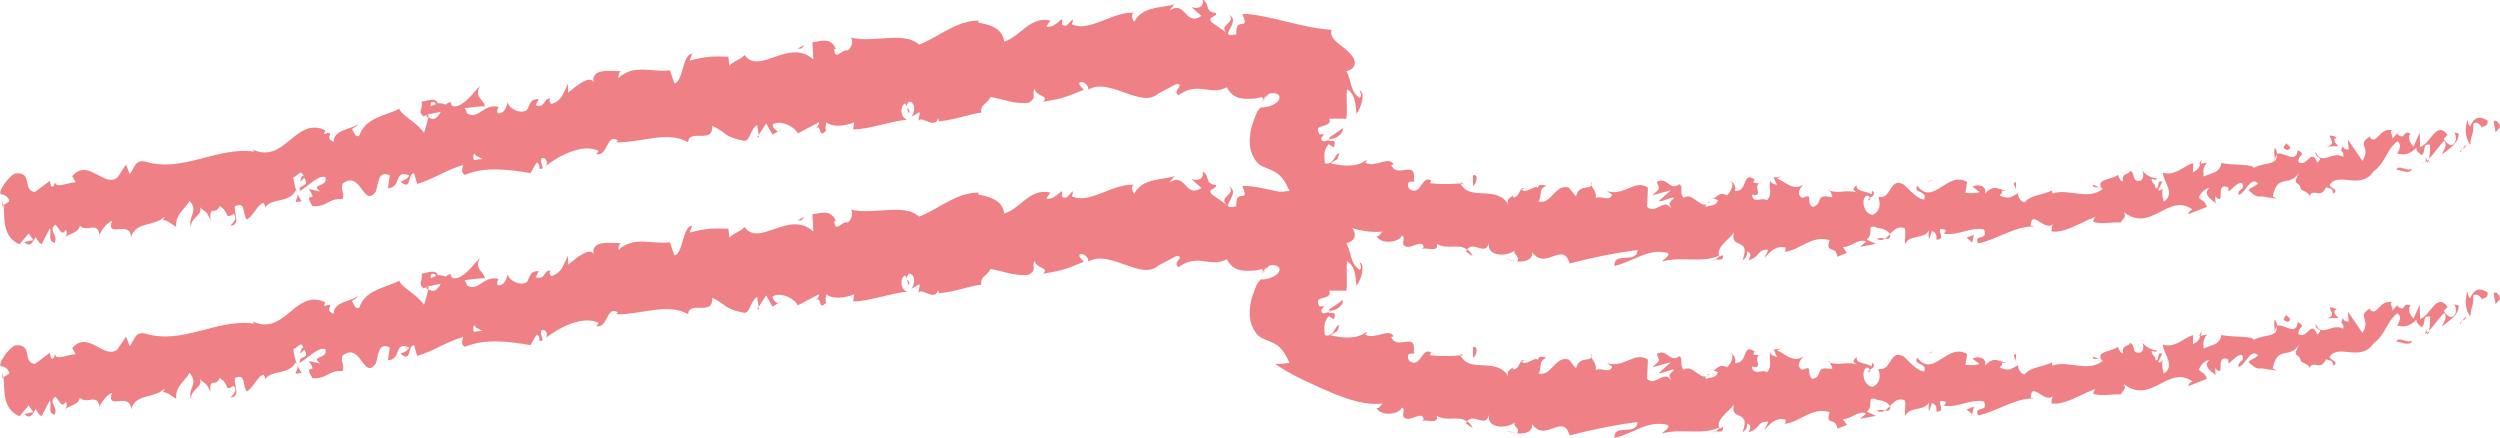 <?xml version="1.0" encoding="UTF-8"?><svg id="_イヤー_2" xmlns="http://www.w3.org/2000/svg" viewBox="0 0 153.36 26.86"><g id="A案"><g><g><path d="M153.36,7.8c0-.19-.21-.52-.39-.35l.12,.67,.27-.32Z" style="fill:#ee8086;"/><path d="M151.37,7.34c-.13,.4-.22,1.05,.18,1.54,.02-.7,.19-.48,.17-1.29,.19-.16,.47,.03,.53,.27,0-.19,.4-.02,.35-.46-.5-.33-.85-.19-1.07,.35-.14-.1-.13-.29-.15-.41Z" style="fill:#ee8086;"/><path d="M128.78,11.49l.16,.06s-.1-.06-.16-.06Z" style="fill:#ee8086;"/><path d="M114.59,12.29c.11-.02,.15-.09,.15-.15-.1,.05-.18,.09-.15,.15Z" style="fill:#ee8086;"/><path d="M112.14,11.65c.05,.02,.1,.03,.14,.04-.06-.06-.11-.09-.14-.04Z" style="fill:#ee8086;"/><path d="M128.78,11.49l-.4-.16c0,.22,.21,.14,.4,.16Z" style="fill:#ee8086;"/><path d="M148.9,9.98c.07-.06,.11-.14,.15-.23-.05,.05-.11,.1-.17,.13l.02,.1Z" style="fill:#ee8086;"/><path d="M134.9,10.07l.11-.02c.02-.08,.04-.17,.05-.28l-.16,.3Z" style="fill:#ee8086;"/><path d="M139.57,9.08c-.11,0-.03,.56-.02,.8,.01-.24,.07-.36,.15-.43-.02-.11-.06-.23-.13-.38Z" style="fill:#ee8086;"/><path d="M147.15,8.15l.1-.12s-.08,.07-.1,.12Z" style="fill:#ee8086;"/><path d="M131.49,10.47c-.02-.08-.05-.15-.07-.19,0,.07,.04,.13,.07,.19Z" style="fill:#ee8086;"/><path d="M6.1,14.55s-.01-.06-.02-.1c-.02,.06-.02,.1,.02,.1Z" style="fill:#ee8086;"/><path d="M.13,12.67l.07-.04c0-.11-.02-.21-.03-.31l-.04,.36Z" style="fill:#ee8086;"/><path d="M107.71,11.02h.02c.12-.05,.05-.04-.02,0Z" style="fill:#ee8086;"/><path d="M75.4,.91c.47,.51-.79,.64-.07,1.2-.07-.22,.67-.87,.07-1.2Z" style="fill:#ee8086;"/><path d="M148.75,9.95c-.06,.03-.13,.05-.19,.07,.09-.01,.15-.03,.19-.07Z" style="fill:#ee8086;"/><path d="M75.33,2.11h0l.07,.06-.07-.06Z" style="fill:#ee8086;"/><path d="M97.58,11.13c.01,.1,.05,.18,.09,.25,0-.06-.02-.13-.09-.25Z" style="fill:#ee8086;"/><path d="M105.12,12.16l-.19-.08c.07,.05,.13,.07,.19,.08Z" style="fill:#ee8086;"/><path d="M93.61,11.63c-.1-.05-.12-.13-.27-.07,.01,.03,.02,.05,.04,.07,.06-.07,.13-.1,.23,0Z" style="fill:#ee8086;"/><path d="M89.58,11.16s.04,.08,.06,.12h.13l-.19-.12Z" style="fill:#ee8086;"/><path d="M18.51,12.34c-.11-.14-.2-.31-.27-.47,.12,.39-.46,.62,.27,.47Z" style="fill:#ee8086;"/><path d="M148.8,9.68c.02,.14,0,.22-.04,.27,.04-.02,.09-.05,.13-.07-.02-.08-.04-.16-.08-.2Z" style="fill:#ee8086;"/><path d="M93.03,16.03l-.67-.15c.18,.07,.43,.12,.67,.15Z" style="fill:#ee8086;"/><path d="M47.88,7.96l-.14,.09c.06,0,.11-.02,.14-.09Z" style="fill:#ee8086;"/><path d="M90.35,15.73c-.1-.21-.21-.34-.33-.43-.03,.04-.07,.07-.1,.13l.43,.3Z" style="fill:#ee8086;"/><path d="M18.24,11.86h0Z" style="fill:#ee8086;"/><path d="M14.16,13.85c.62-.08,.18-.76,.25-1.2,.71-.32,.43,.48,.74,.82,.43-.27,.68-.99,1.03-1.02,.04,.12,.12,.15,.06,.31,.4-.66,1.45-.25,1.9-1.07,.05,.06,.08,.12,.1,.17-.15-.35-.22-.72-.24-.99,.28-.06,.44-.54,.62-.08-.17,.01-.16,.21-.21,.37l.26-.25c.37,.65-.36,.3-.28,.81,.53-.31,1.11-.98,1.57-.86,.19,.66-.98,.38-.31,.89l-.71-.15c.68,.98-.42-.01,.23,1.05,.92,.06,.94-.5,1.85-.44,.14-.4-.15-.54,0-.95,1.15-.86,1.25,1.54,2.03,.5,.17-.48,.13-1.35,.86-1l-.11,.79c.87-.06,.32-1.17,1.3-.79-.11,.32-.64,.35-.49,.42,.67,.51,.35-.49,.79-.56l.19,.66c.9-.24,1.83-.88,2.82-1.16-.03,.21-.17,.44,.1,.61,1.23-.53,2.74-.33,4.03-.11l.38-.65c.11,0,.24,.23,.14,.36,.51,.15-.03-.37,.17-.63,.27-.08,.41,.28,.26,.48,.77-.62,2.26-1.41,3.24-.92l-.15,.2c.73,.14,.61-1.3,1.33-.85l-.11,.12c1.54,.03,3.14-.73,4.41-.01,.1-.87,1.54,.17,1.48-1.01,.94,.46,.72,.7,1.99,.93,.33,0,.38-.79,.77-.97l.09,.61,.46-.71,.39,.69,.35-.21c-.15-.02-.35-.23-.35-.41,.55-.35,1.49,.24,1.54,.55l1.32-.7c0,.25-.22,.36-.38,.54,.66-.72,.22,.63,.82-.03-.11-.13,0-.37,0-.5,.39,.33,1.16,.23,1.71,0l-.06,.44c1.04-.02,2.14-.47,3.3-.6-.44-.15-.43-.89-.1-1l.21,.63c.17-.42-.38-.2,0-.74,.44,.02,.38,.7,.15,.94l.5-.29c.05,.19-.06,.31-.06,.56,.17-.43,.98,.55,1.21-.19l.05,.19c1.15-.12,1.65-.4,2.59-.53-.04-.56,.34-.48,.57-.96,.71,.11,1.52,.47,2.35,.35,.56-.33,.13-.49,.36-.85,.09,.5,.92,.38,.52,.79,.99-.17,1.26-.21,2.49-.73-.15-.2-.32-.28-.25-.46,.22-.1,.54,.17,.53,.42l-.06,.06c1.37-.88,3.36,1.26,4.41,.15l-.06,.06,1.14-.6c.54,.07-.31,.4,.1,.7,1.22-.89,1.96,.07,2.97-.49,.38,.76,1.05,.75,1.76,.69,.35-.07,.59-.21,.36,.25l.21-.34c.29-.32-.06,.2-.12,.28,.22-.25,.19-.3,.37-.48,.23-.07,.46-.04,.58,.07,.13,.1,.09,.35-.16,.51-.23,.16-.49,.23-.68,.25-.1,.02-.17,0-.24,.01l-.13,.15-.06,.08-.03,.04s-.04,.09-.06,.14c-.17,.43-.33,.8-.38,1.35-.09,.76,.15,1.23,.37,1.53,.23,.31,.51,.37,.76,.48,.51,.2,.89,.4,1.29,1.35-.28,.04-.58,.07-.89,.06,.78,.53,1.43,.84,2,1.11,.58,.27,1.09,.5,1.6,.71,1.01,.41,1.99,.72,3.01,.62-.15,.12-.2,.32-.38,.27,.29,.57,1.47,.36,1.54-.03,.28,.1,0,.36,.13,.59,.35,.37,1.1-.42,1.22,.09,.02,.08-.14,.13-.22,.16,.3-.18,1.18,.26,1.03-.33,.65,.38,1.35-.05,1.85,.35,.43-.57,1.14,.45,1.35-.42-.15,.89,1.12,.86,1.59,.47-.17,.26,.35,.32,.14,.68,.5,.04,.96-.1,.92-.57,.82,1.16,1.88-.73,2.3,.69,1.5-.39,2.86-.66,4.17-.82-.08,.9-1.45,.04-1.43,.98,1.27-.32,2-1.07,3.22-.82,.32,.13-.19,.39-.3,.54,1.25-.34,2.4,.13,3.51-.36,0,.08-.12,.18-.24,.24,.22-.03,.51,.13,.48-.28l-.21,.11c-.34-.6,.86-1.24,.9-1.56-.37,1.18,1.08,.29,.5,1.78,.14-.08,.32-.27,.29-.55,.21,.08,.28,.24,.07,.55,.78-.23,.5-.66,1.2-.66,0,.2-.14,.28-.21,.51,.35-.39,.7-.78,1.3-.63-.03,.12,.04,.27-.14,.27,1.02-.08,1.71-1.07,2.84-.73-.3,.87,.39,.27,.47,1.02l.59-.24-.25-.35c.53,0,.97-.57,1.43-.34l-.38,.32,.98-.18-.57-.26c.51-.41-.1-.94,.61-.76-.14,.08,.52-.02,.82,.41h0c.25-.25,.5-.51,.9-.35,.11,.23-.04,.83,.04,.98,.22-.64,1.22-.24,1.5-.93-.1,.16-.08,.55-.04,.63l.18-.52c.25,.15,.29,.22,.27,.54,.74,.04-.29-.93,.6-.58-.07,.05-.03,.12-.16,.21,.89,.16,1.66-.44,2.48-.25,.3,.73-.68,.24-.36,.85,1.15-.23,2.31-1.1,3.44-1.03l-.22-.06c.05-1.07,.88,.44,1.39-.12-.13,.09-.12,.6-.1,.48,.78,.09,1.54-.43,2.65-.89l-.11,.29c.48,.19,1.2,0,1.7,.05,.11-.29,.39-.28,.17-.65,1.71,1.34,2.72-1.22,4.23-.15-.16,.03-.34,.29-.21,.27l1.09-.43c-.17-.44-.19-.25-.49-.57,.1-.29,.38-.56,.65-.6-.45,.39,.13,.73,.39,.95-.06-.13-.01-.3-.06-.44,.73,.71-.06-.93,.83-.53v.25c.28-.18,.49-.54,.83-.53,.23,.5-.27,.3-.21,.74,.45-.11,.7-1.17,1.21-.72-.16,.18-.44,.24-.6,.42,.56,.53,.59,.36,.94,.4h-.04l.82,.12-.23-.13c.28-1.49,1.1-.48,1.66-1.55-.55,1.01-.01,.52,.06,1.12,.23,.12,.57,.24,.52,.42,.25-.56,.69,.24,1.04-.58,.07,.18,.39-.07,.42,.42,.43-.26-.19-.3-.21-.55,.55-.82,1.9,.36,2.69-.81,.79-.61,.76-1.3,1.46-1.85,.37,.21-.01,.75-.01,.75,.53,.14,.85-.03,1.19-.37-.03,.19,.1,.3,.3,.46,.32-.16,0-.75,.53-.63,0,.23,.01,.59-.08,.86,.34-.31,.61-.79,.95-1.1,.23,.28-.06,.58-.14,.83,.41-.31,1.08-.74,1.02-1.29l-.36-.07c.15-.09,.25,.4,.17,.54-.24,.54-.63,.04-.72-.14l.24-.23c-.69-.95-1.08,.59-1.69,.73l-.03-.87-.37,.85c-.19-.16-.42-.58-.18-.79-.54-.26-.27,.4-.76,.08-.06-.06-.05-.1-.03-.14l-.33,.36c.03-.19-.24-.54,.04-.5-.86-.24-.98,.95-1.43,.42l.05-.07c-.93,.55,.07,.61-.5,1.52l-.9-1.32,.06,.62c-.11,0-.33,.02-.35-.23-.28,.51,.13,.24,0,.68-.64-.4-1.34,.6-1.68-.32-.07,.5,.57,.23,.1,.68-.39-.98-.59,.32-1.16-.04,.02-.56,.52-.38-.04-.74-.08,.95-.94,0-1.3,.26,.13,.71-.79,.48-1.4,.84,0-.25-1.32-.15-1.98-.3v-.12c0,.75-.65,.72-1.09,.95-.05-.44,0-.62,.22-.86l-.43,.08c-.06,.25-.18,.39-.45,.52l.02-.56c-.57,.13-1.07,.82-1.87,.58,.03,.51,.81,1.32,.06,1.78-.07-.27-.17-.73,.02-.88-.06,.05-.21,.26-.36,.17l.25-.51c-.37-.15-.12,.41-.4,.41-.05-.39-.24-.25-.25-.57,.06-.05,.26,.13,.34-.04-.32-.03-.72-.2-.89-.48,.06,.22,.07,.53-.14,.61-.58,.11-.26-.44-.63-.6-.1,.29-.51,.06-.44,.64-.17,.02-.24-.25-.32-.4-.27,.3-1.4,.25-.98,.83l.08,.03s-.03,.02-.05,.03h0c-.92,.71-2.1-.09-3.06,.27l-.02-.2c-.57,.29-1.3,.27-1.68,.73-.18,.02-.45-.32-.39-.56-.44,.19-.47,.42-1.15,.15,.42-.38-.18-.29,.44-.29-.6-.12-.76-.42-1.34,.17,.17-.52-.49-.6-.76-.43l.44,.33c-.31,.1-.58,.07-.87,.05l.1-.67c-1.25-.71-2.06,1.53-3.06,.23-.29,.48,.67,.29,.42,.85-.56-.06-1.19-.98-1.36-.97-.77-.33-.65,1.01-1.46,.8,.11,.23,.24,.86-.34,1.11-.56-.06-.72-.97-.38-1.17,.13-.03,.2,.05,.2,.13,.17-.09,.4-.21,.17-.45l-.06,.24c-.28-.23-1.04-.17-.88-.57-.41,.24-.16,.4,.15,.51-.72-.31-1.11,.03-1.84-.17,.12,.13,.24,.4,.12,.4-1.08-.26-.46,.47-1.18,.59-.42-.35,.12-.87-.6-.55-.45-.23-.11-.63,.06-.83-.65,.48-1.24-.28-1.62-.35l.34-.2c-.21,.12-.38,.12-.55,.12l.21,.47c-.21-.08-.38-.08-.38-.28-.21,.31,.17,.79-.24,1.22-.28-.24-.83,.27-.93-.36,.86,.21-.1-.63,.63-.74-.14,.08-.31,.07-.52,0-.03-.07,.03-.13,.08-.17-.82-.56-.37,.72-1.22,.7,.11-.35-.2-.67-.34-.6,.34,0,.16,.59-.15,.86-.55-.28-.6,.21-.88,.17l.33,.13c-.11,.35-.39,.3-.77,.41-.03-.28,.35-.19,.21-.31-.43,.62-.95-.65-1.55-.25-.27-.25-.01-.67-.25-.83-.67,.45-.7-.5-1.4-.14,.19,.48,.23,.37-.28,.82l1.15-.31-.75,.67c.35,.02,.74-.28,.94-.2-.36,.38-.32,.26-.16,.66-.46-.72-.95,.39-1.49-.11l.05-1.18c-.8-.55-1.47,.56-2.52,.21l.33,.22c-.16,.46-.66,.03-1.01,.21,.05-.39-.15-.55-.29-.8,0,.29-.77-.07-.92,.71l-.44-.55c-.84-.27-1.06,1.06-1.87,.85,.28-.41-.07-.72,.51-.98-.27-.03-.51-.12-.54,.15-.14-.26-.81,.46-1.02,.06-.13,.16-.21,.57-.51,.51-.03-.08,.02-.19,.02-.19-.02,.2-.51,.21-.28,.68-.71-1.31-2.38-.18-2.96-1.34-.61,.05-1.34,.06-1.87-.01,.05-.11,.04-.19,.13-.13-.66-.49-.66,1.04-1.42,.46-.29-.71,.51-.25,.3-.54,.15-1.29-1.03-.03-1.39-.91l.15-.04c-.29-.53-1.11,.22-1.73-.09,0,0,.07-.1,.07-.18-.64,.49-1.55,.37-2.19,.21,.42-.34,.37-.1,.52-.61-.26-.07-.32,.78-.89,.6-.01-.34-.14-.76,.25-1.17,.07,.06,.18,.13,.3,.2,.13-.35,.03-.4-.07-.4-.13,0-.27,.05-.25-.02l.26-.18s-.14,.08-.21,.12c-.07,.05-.21,.08-.23,.09-.02,0-.04,.02-.06,.02-.02,0-.08,0-.02,0,0,0,.04,0,.03,0h-.07c-.05-.01-.1-.03-.11-.06-.02-.03-.04-.06-.05-.1,.01-.06,.11-.18,.19-.27h-.29c-.22-.39-.02-.45,.21-.51,.23-.06,.52-.15,.39-.45,.34,0,.69,0,1.05,0,.08-.45-.02-1.21,.04-1.8,.5,.25,.53,.96,.58,1.5,.31-.38,.56-1.31,.19-1.44,.04,.14,.18,.31,0,.47-.26-.2-.4-.41-.48-.68-.09-.27-.14-.61-.33-.96,.75-.2,.59-.78,.12-1.2-.45-.45-1.16-.72-1.04-1.34-1.08-.08-1.91-.3-2.92-.54-.49-.13-.95-.22-1.44-.32-.35-.07-.72-.12-1.1-.11,.5,1.2-.44,.02-.37,1.25-.34,.07-.47,.05-.5-.03l-1.03-.73c-.25-.35,.32-.27,.29-.55-.76-.09-.32-.52-.83-.84,.11,.44-.26,.63-.69,.47l.62,.55c-1.03,.67-.94-1.01-1.97-.33l.32-.4c-.54,.24-2,.08-2.47,1.09-.1-.14-.25-.46-.02-.56-1.3-.08-2.77,1.23-3.8,.71l.07-.31c-.23,.11-.37,.59-.69,.32,0-.12,.07-.31-.04-.31-.12,.11-.58,.57-.91,.43l.24-.36c-1.27-.28-1.82,.99-2.83,1.29-.08-.88-1.08-1.07-1.58-1.16v-.13c-1.45,.04-2.36,.98-3.64,1.48-.93-.86-2.83-.07-4.21-.44,.22,.13,.05,.68-.17,.8-.33-.14-.78,.71-.83-.09h.11c-.33-.76-.94-.47-1.44-.42l.05,1.06c-1.49-1.36-3.32,1-4.21-.27-.28,.3-.67,.35-.94,.66l-.06-.56c-.89-.03-1.33-.04-2.38,.24l.16-.43c-.61,.05-.54,1.72-1.09,1.83l-.28-.81c-1.05,.16-2.22-.42-3.15,.48,0-.13,0-.37,.16-.43-.5,.05-2-.29-1.65,.83-.12-.75-1.09,.08-1.61,.5v-.56c-.37,.77-.36,.97-.99,1.26-.17-.05-.2-.42,.03-.31-.57-.21-.33,.58-1.02,.38l.19-.39c-.55,.04-.48,.22-.72,.67-.31,.27-1.05,.01-1.2-.47-.03,.31-.26,.77-.61,.67-.07-.18,.03-.32,.08-.38-.96-.24-1.25,.84-1.96,.39-.04-.18-.09-.27-.15-.31,.72-.1,1.31-.15,1.26-.1-.08-.51-.67-.51-.31-1.28-.41,.45-1.09,1.4-1.69,1.25-.03-.05-.07-.09-.1-.16l.05-.07c-.14-.03-.25,.03-.35,.14-.19-.06-.32-.1-.49-.08-.13-.41-.7-.13-1-.1,.11,.55-.29,.52,.14,.93-.05-.03,.04-.07,.23-.13,.04-.02,.09-.04,.11-.08v.05c.18-.04,.42-.1,.7-.15-.19,.32-.39,.59-.76,.33-.09,.38-.2,.77-.27,.96-.51-.72-1.34-1.02-1.52-1.48-.84,.45-2.06,.52-2.45,1.65-.23,.17-.34-.25-.45-.4,.13-.13,.3-.14,.36-.3-.46,.34-1.48,.33-1.48,1.08-.69-.23,.25-.73-.6-.47l.08-.24c-1.9-.9-2.5,2.29-4.63,1.09,.15,.07,.22,.1,.26,.22-2.27-.32-4.37,1.32-6.67,.61-.64-.12-.63,.36-.95,.77l-.23-.58-.53,.79c-.82,.65-1.79-1.22-2.77-.09l.21,.38c-.42-.01-1.26,.44-1.26-.03-.03,.08-.07,.44-.26,.25l-.06-.31-.92,.69c-.81-.1-.07-1.26-1.22-1.14-.4,.19-1.06,1.1-.87,1.28,.17-.01,.47,.13,.53,.44l-.36,.22c.07,.93-.07,1.92,.97,2.41l.57-.67,.28,.41-.55,.12c.38,.37,.52-.03,.71-.32,.09,.23,.21,.38,.35,.45l.51-.98c.14,.35-.18,.76,.29,.89,.24-.46-.42-.76,.04-1.11,.38,.37,.34,.72,.66,.31,.09,.23,.03,.39-.1,.52,.29-.34,.85-.26,.95-.77,.41,.46,1.09-.31,1.2,.57,.07-.22,.47-.77,.77-.86-.39,1.13,1.14-.12,1.17,1.02,.26-1,1.41-.65,2.06-1.28-.03,.08-.09,.24-.16,.21,.42,.01,.58,.28,.87,.41-.07-.78,.54-1.06,.81-1.59,.62,.67-.16,.96,.11,1.65-.12-.62,.77-.76,.52-1.26,.46,.4,.37,.17,.66,.78-.08-.98,.33-.22,.56-.86,.63,.39,.28,.88,.85,.49,.34,.25-.15,.68-.15,.68Zm14.22-3.9h0l-.29,.09,.29-.09Zm1.22-.19c-.15,0-.34,.02-.53,.06-.07-.19-.05-.39,.07-.4-.05,.14,.26,.21,.46,.34Zm-3.16-3.46c.18-.11,.26,0,.31,.1-.09,.02-.19,.06-.33,.12v.07c-.01-.11,0-.21,.02-.29Z" style="fill:#ee8086;"/><path d="M26.2,7.07s-.04,.04-.07,.05c.05,.04,.09,.08,.13,.11l.04-.18-.1,.02Z" style="fill:#ee8086;"/><path d="M128.97,11.56h-.03s.05,.03,.06,.06c-.02-.02-.02-.04-.04-.06Z" style="fill:#ee8086;"/><polygon points="46.56 8.42 46.54 8.28 46.45 8.42 46.56 8.42" style="fill:#ee8086;"/><path d="M135.97,12.48s.06,.09,.11,.13c-.01-.04-.06-.08-.11-.13Z" style="fill:#ee8086;"/><path d="M138.9,12.06l.45,.12c-.2-.08-.34-.1-.45-.12Z" style="fill:#ee8086;"/><path d="M141.2,11.87c0-.1,0-.18,0-.24h0v.24Z" style="fill:#ee8086;"/><path d="M105.25,15.92s-.06,0-.09,.02c-.21,.11-.07,.07,.09-.02Z" style="fill:#ee8086;"/><path d="M115.96,14.36c-.11,.11-.22,.21-.33,.28,.19,.03,.34,.04,.33-.28Z" style="fill:#ee8086;"/><path d="M93.1,16.04h0l-.08-.02,.07,.02Z" style="fill:#ee8086;"/><path d="M115.14,14.66c.2,.1,.35,.07,.5-.02-.16-.03-.34-.08-.5,.02Z" style="fill:#ee8086;"/><path d="M150.88,9.32l.11-.02s-.02-.06-.02-.09l-.09,.11Z" style="fill:#ee8086;"/><path d="M150.97,9.21l.09-.11c-.05,.02-.1,.04-.09,.11Z" style="fill:#ee8086;"/><path d="M151.26,8.88l-.19,.23c.09-.03,.2-.06,.19-.23Z" style="fill:#ee8086;"/><path d="M147.88,10.09l.03,.21s0-.11-.03-.21Z" style="fill:#ee8086;"/><path d="M147.01,10.42c.22-.02,.66,.26,.92,.04l-.02-.16c-.05,.34-.8-.27-.9,.12Z" style="fill:#ee8086;"/><path d="M142.68,8.99l.77-.02c-.18-.18-.42-.42-.1-.55-1.07-.39,.31,.43-.67,.58Z" style="fill:#ee8086;"/><path d="M140.34,9.21c.37-.19-.07-.31-.08-.43-.21,.25-.26,.31,.08,.43Z" style="fill:#ee8086;"/><path d="M123.67,11.68v-.51c-.31,.1,0,.2,0,.51Z" style="fill:#ee8086;"/><polygon points="120.64 14.58 120.98 14.88 121.09 14.4 120.64 14.58" style="fill:#ee8086;"/><polygon points="118.48 11.08 118.61 11 118.1 11.22 118.48 11.08" style="fill:#ee8086;"/><path d="M90.36,10.76v.64c.23-.09,.36-.78,0-.64Z" style="fill:#ee8086;"/><path d="M81.5,8.52c.21,0,.4-.02,.6-.17,.19-.14,.32-.33,.26-.5-.17,.16-.39,.3-.57,.42-.18,.11-.27,.17-.29,.25Z" style="fill:#ee8086;"/><polygon points="49.15 2.98 49.37 2.74 48.92 2.98 49.15 2.98" style="fill:#ee8086;"/></g><g><path d="M153.36,18.34c0-.19-.21-.52-.39-.35l.12,.67,.27-.32Z" style="fill:#ee8086;"/><path d="M151.37,17.88c-.13,.4-.22,1.05,.18,1.54,.02-.7,.19-.48,.17-1.29,.19-.16,.47,.03,.53,.27,0-.19,.4-.02,.35-.46-.5-.33-.85-.19-1.07,.35-.14-.1-.13-.29-.15-.41Z" style="fill:#ee8086;"/><path d="M128.78,22.03l.16,.06s-.1-.06-.16-.06Z" style="fill:#ee8086;"/><path d="M114.59,22.83c.11-.02,.15-.09,.15-.15-.1,.05-.18,.09-.15,.15Z" style="fill:#ee8086;"/><path d="M112.14,22.19c.05,.02,.1,.03,.14,.04-.06-.06-.11-.09-.14-.04Z" style="fill:#ee8086;"/><path d="M128.78,22.03l-.4-.16c0,.22,.21,.14,.4,.16Z" style="fill:#ee8086;"/><path d="M148.9,20.52c.07-.06,.11-.14,.15-.23-.05,.05-.11,.1-.17,.13l.02,.1Z" style="fill:#ee8086;"/><path d="M134.9,20.6l.11-.02c.02-.08,.04-.17,.05-.28l-.16,.3Z" style="fill:#ee8086;"/><path d="M139.57,19.62c-.11,0-.03,.56-.02,.8,.01-.24,.07-.36,.15-.43-.02-.11-.06-.23-.13-.38Z" style="fill:#ee8086;"/><path d="M147.15,18.69l.1-.12s-.08,.07-.1,.12Z" style="fill:#ee8086;"/><path d="M131.49,21.01c-.02-.08-.05-.15-.07-.19,0,.07,.04,.13,.07,.19Z" style="fill:#ee8086;"/><path d="M6.1,25.09s-.01-.06-.02-.1c-.02,.06-.02,.1,.02,.1Z" style="fill:#ee8086;"/><path d="M.13,23.21l.07-.04c0-.11-.02-.21-.03-.31l-.04,.36Z" style="fill:#ee8086;"/><path d="M107.71,21.56h.02c.12-.05,.05-.04-.02,0Z" style="fill:#ee8086;"/><path d="M75.4,11.44c.47,.51-.79,.64-.07,1.2-.07-.22,.67-.87,.07-1.2Z" style="fill:#ee8086;"/><path d="M148.75,20.49c-.06,.03-.13,.05-.19,.07,.09-.01,.15-.03,.19-.07Z" style="fill:#ee8086;"/><path d="M75.33,12.65h0l.07,.06-.07-.06Z" style="fill:#ee8086;"/><path d="M97.58,21.67c.01,.1,.05,.18,.09,.25,0-.06-.02-.13-.09-.25Z" style="fill:#ee8086;"/><path d="M105.12,22.7l-.19-.08c.07,.05,.13,.07,.19,.08Z" style="fill:#ee8086;"/><path d="M93.61,22.17c-.1-.05-.12-.13-.27-.07,.01,.03,.02,.05,.04,.07,.06-.07,.13-.1,.23,0Z" style="fill:#ee8086;"/><path d="M89.58,21.69s.04,.08,.06,.12h.13l-.19-.12Z" style="fill:#ee8086;"/><path d="M18.51,22.87c-.11-.14-.2-.31-.27-.47,.12,.39-.46,.62,.27,.47Z" style="fill:#ee8086;"/><path d="M148.8,20.22c.02,.14,0,.22-.04,.27,.04-.02,.09-.05,.13-.07-.02-.08-.04-.16-.08-.2Z" style="fill:#ee8086;"/><path d="M93.03,26.57l-.67-.15c.18,.07,.43,.12,.67,.15Z" style="fill:#ee8086;"/><path d="M47.88,18.5l-.14,.09c.06,0,.11-.02,.14-.09Z" style="fill:#ee8086;"/><path d="M90.35,26.27c-.1-.21-.21-.34-.33-.43-.03,.04-.07,.07-.1,.13l.43,.3Z" style="fill:#ee8086;"/><path d="M18.24,22.4h0Z" style="fill:#ee8086;"/><path d="M14.16,24.39c.62-.08,.18-.76,.25-1.2,.71-.32,.43,.48,.74,.82,.43-.27,.68-.99,1.03-1.02,.04,.12,.12,.15,.06,.31,.4-.66,1.45-.25,1.9-1.07,.05,.06,.08,.12,.1,.17-.15-.35-.22-.72-.24-.99,.28-.06,.44-.54,.62-.08-.17,.01-.16,.21-.21,.37l.26-.25c.37,.65-.36,.3-.28,.81,.53-.31,1.11-.98,1.57-.85,.19,.66-.98,.38-.31,.89l-.71-.15c.68,.98-.42-.01,.23,1.05,.92,.06,.94-.5,1.85-.44,.14-.4-.15-.54,0-.95,1.15-.86,1.25,1.54,2.03,.5,.17-.48,.13-1.35,.86-1l-.11,.79c.87-.06,.32-1.17,1.3-.79-.11,.32-.64,.35-.49,.42,.67,.51,.35-.49,.79-.56l.19,.66c.9-.24,1.83-.88,2.82-1.16-.03,.21-.17,.44,.1,.61,1.23-.53,2.74-.33,4.03-.11l.38-.65c.11,0,.24,.23,.14,.36,.51,.15-.03-.37,.17-.63,.27-.08,.41,.28,.26,.48,.77-.62,2.26-1.41,3.24-.92l-.15,.2c.73,.14,.61-1.3,1.33-.85l-.11,.12c1.54,.03,3.14-.73,4.41-.01,.1-.87,1.54,.17,1.48-1.01,.94,.46,.72,.7,1.99,.93,.33,0,.38-.79,.77-.97l.09,.61,.46-.71,.39,.69,.35-.21c-.15-.02-.35-.23-.35-.41,.55-.35,1.49,.24,1.54,.55l1.32-.7c0,.25-.22,.36-.38,.54,.66-.72,.22,.63,.82-.03-.11-.13,0-.37,0-.5,.39,.33,1.16,.23,1.71,0l-.06,.44c1.04-.02,2.14-.47,3.3-.6-.44-.15-.43-.89-.1-1l.21,.63c.17-.42-.38-.2,0-.74,.44,.02,.38,.7,.15,.94l.5-.29c.05,.19-.06,.31-.06,.56,.17-.43,.98,.55,1.21-.19l.05,.19c1.15-.12,1.65-.4,2.59-.53-.04-.56,.34-.48,.57-.96,.71,.11,1.52,.47,2.35,.35,.56-.33,.13-.49,.36-.85,.09,.5,.92,.38,.52,.79,.99-.17,1.26-.21,2.49-.73-.15-.2-.32-.28-.25-.46,.22-.1,.54,.17,.53,.42l-.06,.06c1.37-.88,3.36,1.26,4.41,.15l-.06,.06,1.14-.6c.54,.07-.31,.4,.1,.7,1.22-.89,1.96,.07,2.97-.49,.38,.76,1.05,.75,1.76,.69,.35-.07,.59-.21,.36,.25l.21-.34c.29-.32-.06,.2-.12,.28,.22-.25,.19-.3,.37-.48,.23-.07,.46-.04,.58,.07,.13,.1,.09,.35-.16,.51-.23,.16-.49,.23-.68,.25-.1,.02-.17,0-.24,.01l-.13,.15-.06,.08-.03,.04s-.04,.09-.06,.14c-.17,.43-.33,.8-.38,1.35-.09,.76,.15,1.23,.37,1.53,.23,.31,.51,.37,.76,.48,.51,.2,.89,.4,1.29,1.35-.28,.04-.58,.07-.89,.06,.78,.53,1.43,.84,2,1.11,.58,.27,1.09,.5,1.6,.71,1.01,.41,1.99,.72,3.01,.62-.15,.12-.2,.32-.38,.27,.29,.57,1.47,.36,1.54-.03,.28,.1,0,.36,.13,.59,.35,.37,1.1-.42,1.22,.09,.02,.08-.14,.13-.22,.16,.3-.18,1.18,.26,1.03-.33,.65,.38,1.35-.05,1.85,.35,.43-.57,1.14,.45,1.35-.42-.15,.89,1.12,.86,1.59,.47-.17,.26,.35,.32,.14,.68,.5,.04,.96-.1,.92-.57,.82,1.16,1.88-.73,2.3,.69,1.5-.39,2.86-.66,4.17-.82-.08,.9-1.45,.04-1.43,.98,1.27-.32,2-1.07,3.22-.82,.32,.13-.19,.39-.3,.54,1.25-.34,2.4,.13,3.51-.36,0,.08-.12,.18-.24,.24,.22-.03,.51,.13,.48-.28l-.21,.11c-.34-.6,.86-1.24,.9-1.56-.37,1.18,1.08,.29,.5,1.78,.14-.08,.32-.27,.29-.55,.21,.08,.28,.24,.07,.55,.78-.23,.5-.66,1.2-.66,0,.2-.14,.28-.21,.51,.35-.39,.7-.78,1.3-.63-.03,.12,.04,.27-.14,.27,1.02-.08,1.71-1.07,2.84-.73-.3,.87,.39,.27,.47,1.02l.59-.24-.25-.35c.53,0,.97-.57,1.43-.34l-.38,.32,.98-.18-.57-.26c.51-.41-.1-.94,.61-.76-.14,.08,.52-.02,.82,.41h0c.25-.25,.5-.51,.9-.35,.11,.23-.04,.83,.04,.98,.22-.64,1.22-.24,1.5-.93-.1,.16-.08,.55-.04,.63l.18-.52c.25,.15,.29,.22,.27,.54,.74,.04-.29-.93,.6-.58-.07,.05-.03,.12-.16,.21,.89,.16,1.66-.44,2.48-.25,.3,.73-.68,.24-.36,.85,1.15-.23,2.31-1.1,3.44-1.03l-.22-.06c.05-1.07,.88,.44,1.39-.12-.13,.09-.12,.6-.1,.48,.78,.09,1.54-.43,2.65-.89l-.11,.29c.48,.19,1.2,0,1.7,.05,.11-.29,.39-.28,.17-.65,1.71,1.34,2.72-1.22,4.23-.15-.16,.03-.34,.29-.21,.27l1.09-.43c-.17-.44-.19-.25-.49-.57,.1-.29,.38-.56,.65-.6-.45,.39,.13,.73,.39,.95-.06-.13-.01-.3-.06-.44,.73,.71-.06-.93,.83-.53v.25c.28-.18,.49-.54,.83-.53,.23,.5-.27,.3-.21,.74,.45-.11,.7-1.17,1.21-.72-.16,.18-.44,.24-.6,.42,.56,.53,.59,.36,.94,.4h-.04l.82,.12-.23-.13c.28-1.49,1.1-.48,1.66-1.55-.55,1.01-.01,.52,.06,1.12,.23,.12,.57,.24,.52,.42,.25-.56,.69,.24,1.04-.58,.07,.18,.39-.07,.42,.42,.43-.26-.19-.3-.21-.55,.55-.82,1.9,.36,2.69-.81,.79-.61,.76-1.3,1.46-1.85,.37,.21-.01,.75-.01,.75,.53,.14,.85-.03,1.19-.37-.03,.19,.1,.3,.3,.46,.32-.16,0-.75,.53-.63,0,.23,.01,.59-.08,.86,.34-.31,.61-.79,.95-1.1,.23,.28-.06,.58-.14,.83,.41-.31,1.08-.74,1.02-1.29l-.36-.07c.15-.09,.25,.4,.17,.54-.24,.54-.63,.04-.72-.14l.24-.23c-.69-.95-1.08,.59-1.69,.73l-.03-.87-.37,.85c-.19-.16-.42-.58-.18-.79-.54-.26-.27,.4-.76,.08-.06-.06-.05-.1-.03-.14l-.33,.36c.03-.19-.24-.54,.04-.5-.86-.24-.98,.95-1.43,.42l.05-.07c-.93,.55,.07,.61-.5,1.52l-.9-1.32,.06,.62c-.11,0-.33,.02-.35-.23-.28,.51,.13,.24,0,.68-.64-.4-1.34,.6-1.68-.32-.07,.5,.57,.23,.1,.68-.39-.98-.59,.32-1.16-.04,.02-.56,.52-.38-.04-.74-.08,.95-.94,0-1.3,.26,.13,.71-.79,.48-1.4,.84,0-.25-1.32-.15-1.98-.3v-.12c0,.75-.65,.72-1.09,.95-.05-.44,0-.62,.22-.86l-.43,.08c-.06,.25-.18,.39-.45,.52l.02-.56c-.57,.13-1.07,.82-1.87,.58,.03,.51,.81,1.32,.06,1.78-.07-.27-.17-.73,.02-.88-.06,.05-.21,.26-.36,.17l.25-.51c-.37-.15-.12,.41-.4,.41-.05-.39-.24-.25-.25-.57,.06-.05,.26,.13,.34-.04-.32-.03-.72-.2-.89-.48,.06,.22,.07,.53-.14,.61-.58,.11-.26-.44-.63-.6-.1,.29-.51,.06-.44,.64-.17,.02-.24-.25-.32-.4-.27,.3-1.4,.25-.98,.83l.08,.03s-.03,.02-.05,.03h0c-.92,.71-2.1-.09-3.06,.27l-.02-.2c-.57,.29-1.3,.27-1.68,.73-.18,.02-.45-.32-.39-.56-.44,.19-.47,.42-1.15,.15,.42-.38-.18-.29,.44-.29-.6-.12-.76-.42-1.34,.17,.17-.52-.49-.6-.76-.43l.44,.33c-.31,.1-.58,.07-.87,.05l.1-.67c-1.25-.71-2.06,1.53-3.06,.23-.29,.48,.67,.29,.42,.85-.56-.06-1.19-.98-1.36-.97-.77-.33-.65,1.01-1.46,.8,.11,.23,.24,.86-.34,1.11-.56-.06-.72-.97-.38-1.17,.13-.03,.2,.05,.2,.13,.17-.09,.4-.21,.17-.45l-.06,.24c-.28-.23-1.04-.17-.88-.57-.41,.24-.16,.4,.15,.51-.72-.31-1.11,.03-1.84-.17,.12,.13,.24,.4,.12,.4-1.08-.26-.46,.47-1.18,.59-.42-.35,.12-.87-.6-.55-.45-.23-.11-.63,.06-.83-.65,.48-1.24-.28-1.62-.35l.34-.2c-.21,.12-.38,.12-.55,.12l.21,.47c-.21-.08-.38-.08-.38-.28-.21,.31,.17,.79-.24,1.22-.28-.24-.83,.27-.93-.36,.86,.21-.1-.63,.63-.74-.14,.08-.31,.07-.52,0-.03-.07,.03-.13,.08-.17-.82-.56-.37,.72-1.22,.7,.11-.35-.2-.67-.34-.6,.34,0,.16,.59-.15,.86-.55-.28-.6,.21-.88,.17l.33,.13c-.11,.35-.39,.3-.77,.41-.03-.28,.35-.19,.21-.31-.43,.62-.95-.65-1.55-.25-.27-.25-.01-.67-.25-.83-.67,.45-.7-.5-1.4-.14,.19,.48,.23,.37-.28,.82l1.15-.31-.75,.67c.35,.02,.74-.28,.94-.2-.36,.38-.32,.26-.16,.66-.46-.72-.95,.39-1.49-.11l.05-1.18c-.8-.55-1.47,.56-2.52,.21l.33,.22c-.16,.46-.66,.03-1.01,.21,.05-.39-.15-.55-.29-.8,0,.29-.77-.07-.92,.71l-.44-.55c-.84-.27-1.06,1.06-1.87,.85,.28-.41-.07-.72,.51-.98-.27-.03-.51-.12-.54,.15-.14-.26-.81,.46-1.02,.06-.13,.16-.21,.57-.51,.51-.03-.08,.02-.19,.02-.19-.02,.2-.51,.21-.28,.68-.71-1.31-2.38-.18-2.96-1.34-.61,.05-1.34,.06-1.87-.01,.05-.11,.04-.19,.13-.13-.66-.49-.66,1.04-1.42,.46-.29-.71,.51-.25,.3-.54,.15-1.29-1.03-.03-1.39-.91l.15-.04c-.29-.53-1.11,.22-1.73-.09,0,0,.07-.1,.07-.18-.64,.49-1.55,.37-2.19,.21,.42-.34,.37-.1,.52-.61-.26-.07-.32,.78-.89,.6-.01-.34-.14-.76,.25-1.17,.07,.06,.18,.13,.3,.2,.13-.35,.03-.4-.07-.4-.13,0-.27,.05-.25-.02l.26-.18s-.14,.08-.21,.12c-.07,.05-.21,.08-.23,.09-.02,0-.04,.02-.06,.02-.02,0-.08,0-.02,0,0,0,.04,0,.03,0h-.07c-.05-.01-.1-.03-.11-.06-.02-.03-.04-.06-.05-.1,.01-.06,.11-.18,.19-.27h-.29c-.22-.39-.02-.45,.21-.51,.23-.06,.52-.15,.39-.45,.34,0,.69,0,1.05,0,.08-.45-.02-1.21,.04-1.8,.5,.25,.53,.96,.58,1.5,.31-.38,.56-1.31,.19-1.44,.04,.14,.18,.31,0,.47-.26-.2-.4-.41-.48-.68-.09-.27-.14-.61-.33-.96,.75-.2,.59-.78,.12-1.2-.45-.45-1.16-.72-1.04-1.34-1.08-.08-1.91-.3-2.92-.54-.49-.13-.95-.22-1.44-.32-.35-.07-.72-.12-1.1-.11,.5,1.2-.44,.02-.37,1.25-.34,.07-.47,.05-.5-.03l-1.03-.73c-.25-.35,.32-.27,.29-.55-.76-.09-.32-.52-.83-.84,.11,.44-.26,.63-.69,.47l.62,.55c-1.03,.67-.94-1.01-1.97-.33l.32-.4c-.54,.24-2,.08-2.47,1.09-.1-.14-.25-.46-.02-.56-1.3-.08-2.77,1.23-3.8,.71l.07-.31c-.23,.11-.37,.59-.69,.32,0-.12,.07-.31-.04-.31-.12,.11-.58,.57-.91,.43l.24-.36c-1.27-.28-1.82,.99-2.83,1.29-.08-.88-1.08-1.07-1.58-1.16v-.13c-1.45,.04-2.36,.98-3.64,1.48-.93-.86-2.83-.07-4.21-.44,.22,.13,.05,.68-.17,.8-.33-.14-.78,.71-.83-.09h.11c-.33-.76-.94-.47-1.44-.42l.05,1.06c-1.49-1.36-3.32,1-4.21-.27-.28,.3-.67,.35-.94,.66l-.06-.56c-.89-.03-1.33-.04-2.38,.24l.16-.43c-.61,.05-.54,1.72-1.09,1.83l-.28-.81c-1.05,.16-2.22-.42-3.15,.48,0-.13,0-.37,.16-.43-.5,.05-2-.29-1.65,.83-.12-.75-1.09,.08-1.61,.5v-.56c-.37,.77-.36,.97-.99,1.26-.17-.05-.2-.42,.03-.31-.57-.21-.33,.58-1.02,.38l.19-.39c-.55,.04-.48,.22-.72,.67-.31,.27-1.05,.01-1.2-.47-.03,.31-.26,.77-.61,.67-.07-.18,.03-.32,.08-.38-.96-.24-1.25,.84-1.96,.39-.04-.18-.09-.27-.15-.31,.72-.1,1.31-.15,1.26-.1-.08-.51-.67-.51-.31-1.28-.41,.45-1.09,1.4-1.69,1.25-.03-.05-.07-.09-.1-.16l.05-.07c-.14-.03-.25,.03-.35,.14-.19-.06-.32-.1-.49-.08-.13-.41-.7-.13-1-.1,.11,.55-.29,.52,.14,.93-.05-.03,.04-.07,.23-.13,.04-.02,.09-.04,.11-.08v.05c.18-.04,.42-.1,.7-.15-.19,.32-.39,.59-.76,.33-.09,.38-.2,.77-.27,.96-.51-.72-1.34-1.02-1.52-1.48-.84,.45-2.06,.52-2.45,1.65-.23,.17-.34-.25-.45-.4,.13-.13,.3-.14,.36-.3-.46,.34-1.48,.33-1.48,1.08-.69-.23,.25-.73-.6-.47l.08-.24c-1.9-.9-2.5,2.29-4.63,1.09,.15,.07,.22,.1,.26,.22-2.27-.32-4.37,1.32-6.67,.61-.64-.12-.63,.36-.95,.77l-.23-.58-.53,.79c-.82,.65-1.79-1.22-2.77-.09l.21,.38c-.42-.01-1.26,.44-1.26-.03-.03,.08-.07,.44-.26,.25l-.06-.31-.92,.69c-.81-.1-.07-1.26-1.22-1.14-.4,.19-1.06,1.1-.87,1.28,.17-.01,.47,.13,.53,.44l-.36,.22c.07,.93-.07,1.92,.97,2.41l.57-.67,.28,.41-.55,.12c.38,.37,.52-.03,.71-.32,.09,.23,.21,.38,.35,.45l.51-.98c.14,.35-.18,.76,.29,.89,.24-.46-.42-.76,.04-1.11,.38,.37,.34,.72,.66,.31,.09,.23,.03,.39-.1,.52,.29-.34,.85-.26,.95-.77,.41,.46,1.09-.31,1.2,.57,.07-.22,.47-.77,.77-.86-.39,1.13,1.14-.12,1.17,1.02,.26-1,1.41-.65,2.06-1.28-.03,.08-.09,.24-.16,.21,.42,.01,.58,.28,.87,.41-.07-.78,.54-1.06,.81-1.59,.62,.67-.16,.96,.11,1.65-.12-.62,.77-.76,.52-1.26,.46,.4,.37,.17,.66,.78-.08-.98,.33-.22,.56-.86,.63,.39,.28,.88,.85,.49,.34,.25-.15,.68-.15,.68Zm14.22-3.9h0l-.29,.09,.29-.09Zm1.22-.19c-.15,0-.34,.02-.53,.06-.07-.19-.05-.39,.07-.4-.05,.14,.26,.21,.46,.34Zm-3.16-3.46c.18-.11,.26,0,.31,.1-.09,.02-.19,.06-.33,.12v.07c-.01-.11,0-.21,.02-.29Z" style="fill:#ee8086;"/><path d="M26.2,17.61s-.04,.04-.07,.05c.05,.04,.09,.08,.13,.11l.04-.18-.1,.02Z" style="fill:#ee8086;"/><path d="M128.97,22.1h-.03s.05,.03,.06,.06c-.02-.02-.02-.04-.04-.06Z" style="fill:#ee8086;"/><polygon points="46.56 18.96 46.54 18.82 46.45 18.96 46.56 18.96" style="fill:#ee8086;"/><path d="M135.97,23.02s.06,.09,.11,.13c-.01-.04-.06-.08-.11-.13Z" style="fill:#ee8086;"/><path d="M138.9,22.6l.45,.12c-.2-.08-.34-.1-.45-.12Z" style="fill:#ee8086;"/><path d="M141.2,22.41c0-.1,0-.18,0-.24h0v.24Z" style="fill:#ee8086;"/><path d="M105.25,26.46s-.06,0-.09,.02c-.21,.11-.07,.07,.09-.02Z" style="fill:#ee8086;"/><path d="M115.96,24.9c-.11,.11-.22,.21-.33,.28,.19,.03,.34,.04,.33-.28Z" style="fill:#ee8086;"/><path d="M93.1,26.58h0l-.08-.02,.07,.02Z" style="fill:#ee8086;"/><path d="M115.14,25.2c.2,.1,.35,.07,.5-.02-.16-.03-.34-.08-.5,.02Z" style="fill:#ee8086;"/><path d="M150.88,19.86l.11-.02s-.02-.06-.02-.09l-.09,.11Z" style="fill:#ee8086;"/><path d="M150.97,19.75l.09-.11c-.05,.02-.1,.04-.09,.11Z" style="fill:#ee8086;"/><path d="M151.26,19.42l-.19,.23c.09-.03,.2-.06,.19-.23Z" style="fill:#ee8086;"/><path d="M147.88,20.63l.03,.21s0-.11-.03-.21Z" style="fill:#ee8086;"/><path d="M147.01,20.96c.22-.02,.66,.26,.92,.04l-.02-.16c-.05,.34-.8-.27-.9,.12Z" style="fill:#ee8086;"/><path d="M142.68,19.53l.77-.02c-.18-.18-.42-.42-.1-.55-1.07-.39,.31,.43-.67,.58Z" style="fill:#ee8086;"/><path d="M140.34,19.75c.37-.19-.07-.31-.08-.43-.21,.25-.26,.31,.08,.43Z" style="fill:#ee8086;"/><path d="M123.67,22.22v-.51c-.31,.1,0,.2,0,.51Z" style="fill:#ee8086;"/><polygon points="120.64 25.12 120.98 25.41 121.09 24.94 120.64 25.12" style="fill:#ee8086;"/><polygon points="118.48 21.62 118.61 21.54 118.1 21.76 118.48 21.62" style="fill:#ee8086;"/><path d="M90.36,21.3v.64c.23-.09,.36-.78,0-.64Z" style="fill:#ee8086;"/><path d="M81.5,19.06c.21,0,.4-.02,.6-.17,.19-.14,.32-.33,.26-.5-.17,.16-.39,.3-.57,.42-.18,.11-.27,.17-.29,.25Z" style="fill:#ee8086;"/><polygon points="49.15 13.52 49.37 13.28 48.92 13.52 49.15 13.52" style="fill:#ee8086;"/></g></g></g></svg>
